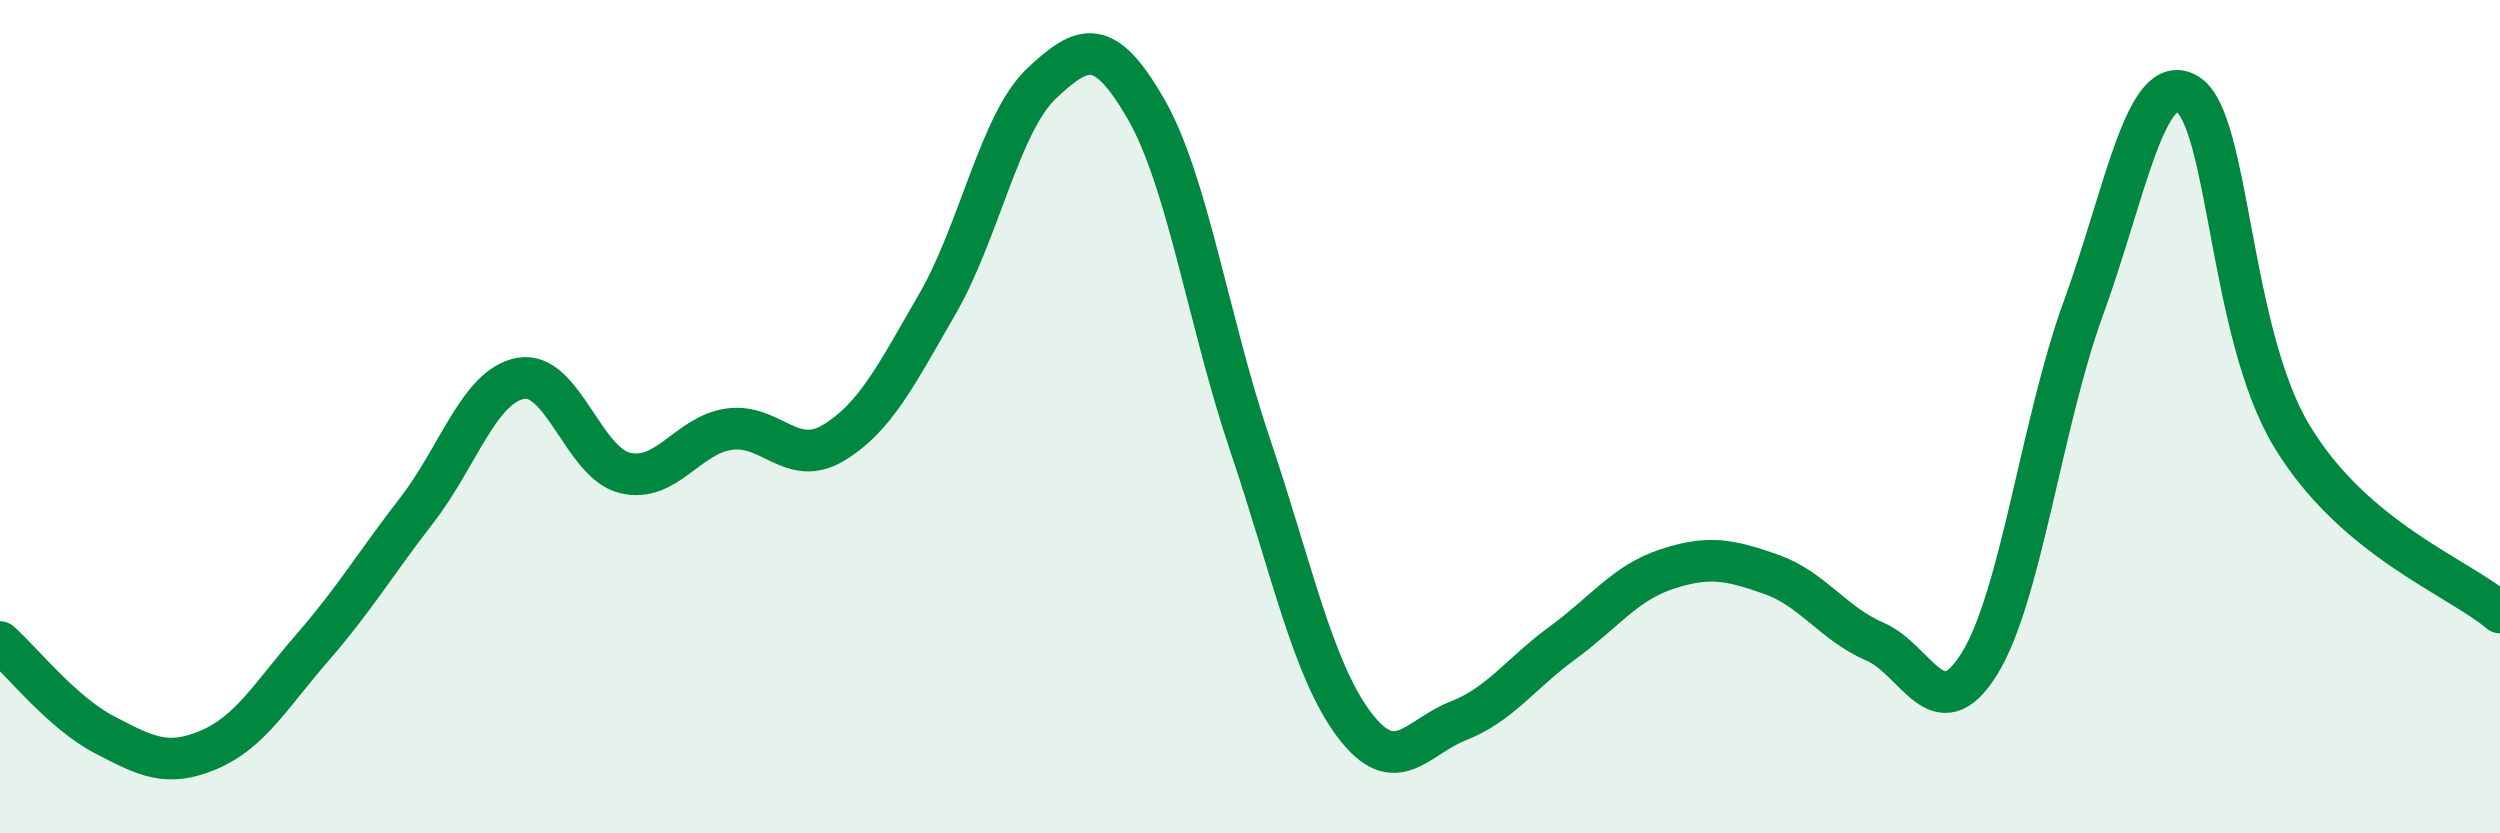 
    <svg width="60" height="20" viewBox="0 0 60 20" xmlns="http://www.w3.org/2000/svg">
      <path
        d="M 0,15.41 C 0.5,15.85 1.5,17.11 2.5,17.63 C 3.5,18.15 4,18.42 5,18 C 6,17.58 6.5,16.69 7.5,15.54 C 8.5,14.39 9,13.54 10,12.25 C 11,10.96 11.5,9.26 12.5,9.08 C 13.5,8.9 14,11.11 15,11.35 C 16,11.59 16.5,10.44 17.5,10.3 C 18.5,10.16 19,11.23 20,10.63 C 21,10.03 21.5,9.02 22.5,7.29 C 23.5,5.56 24,2.94 25,2 C 26,1.06 26.5,0.88 27.5,2.61 C 28.5,4.34 29,7.71 30,10.67 C 31,13.63 31.5,16.06 32.5,17.39 C 33.5,18.72 34,17.69 35,17.3 C 36,16.91 36.5,16.16 37.5,15.43 C 38.5,14.7 39,13.99 40,13.66 C 41,13.33 41.5,13.43 42.5,13.78 C 43.5,14.13 44,14.97 45,15.4 C 46,15.83 46.5,17.54 47.5,15.94 C 48.5,14.34 49,10.14 50,7.4 C 51,4.66 51.5,1.65 52.5,2.26 C 53.5,2.87 53.5,7.97 55,10.46 C 56.5,12.95 59,13.85 60,14.7L60 20L0 20Z"
        fill="#008740"
        opacity="0.1"
        stroke-linecap="round"
        stroke-linejoin="round"
      />
      <path
        d="M 0,15.41 C 0.5,15.85 1.5,17.11 2.5,17.63 C 3.5,18.15 4,18.42 5,18 C 6,17.58 6.5,16.69 7.5,15.54 C 8.5,14.39 9,13.54 10,12.25 C 11,10.96 11.5,9.26 12.5,9.08 C 13.5,8.9 14,11.11 15,11.35 C 16,11.59 16.5,10.44 17.5,10.3 C 18.5,10.16 19,11.23 20,10.63 C 21,10.03 21.5,9.02 22.5,7.29 C 23.5,5.56 24,2.94 25,2 C 26,1.06 26.5,0.88 27.5,2.61 C 28.5,4.34 29,7.71 30,10.67 C 31,13.63 31.5,16.06 32.5,17.39 C 33.5,18.72 34,17.69 35,17.3 C 36,16.91 36.5,16.16 37.5,15.43 C 38.5,14.7 39,13.99 40,13.66 C 41,13.33 41.5,13.43 42.5,13.78 C 43.5,14.13 44,14.97 45,15.4 C 46,15.83 46.5,17.54 47.5,15.94 C 48.5,14.34 49,10.14 50,7.4 C 51,4.66 51.5,1.65 52.5,2.26 C 53.5,2.87 53.5,7.97 55,10.46 C 56.5,12.95 59,13.85 60,14.7"
        stroke="#008740"
        stroke-width="1"
        fill="none"
        stroke-linecap="round"
        stroke-linejoin="round"
      />
    </svg>
  